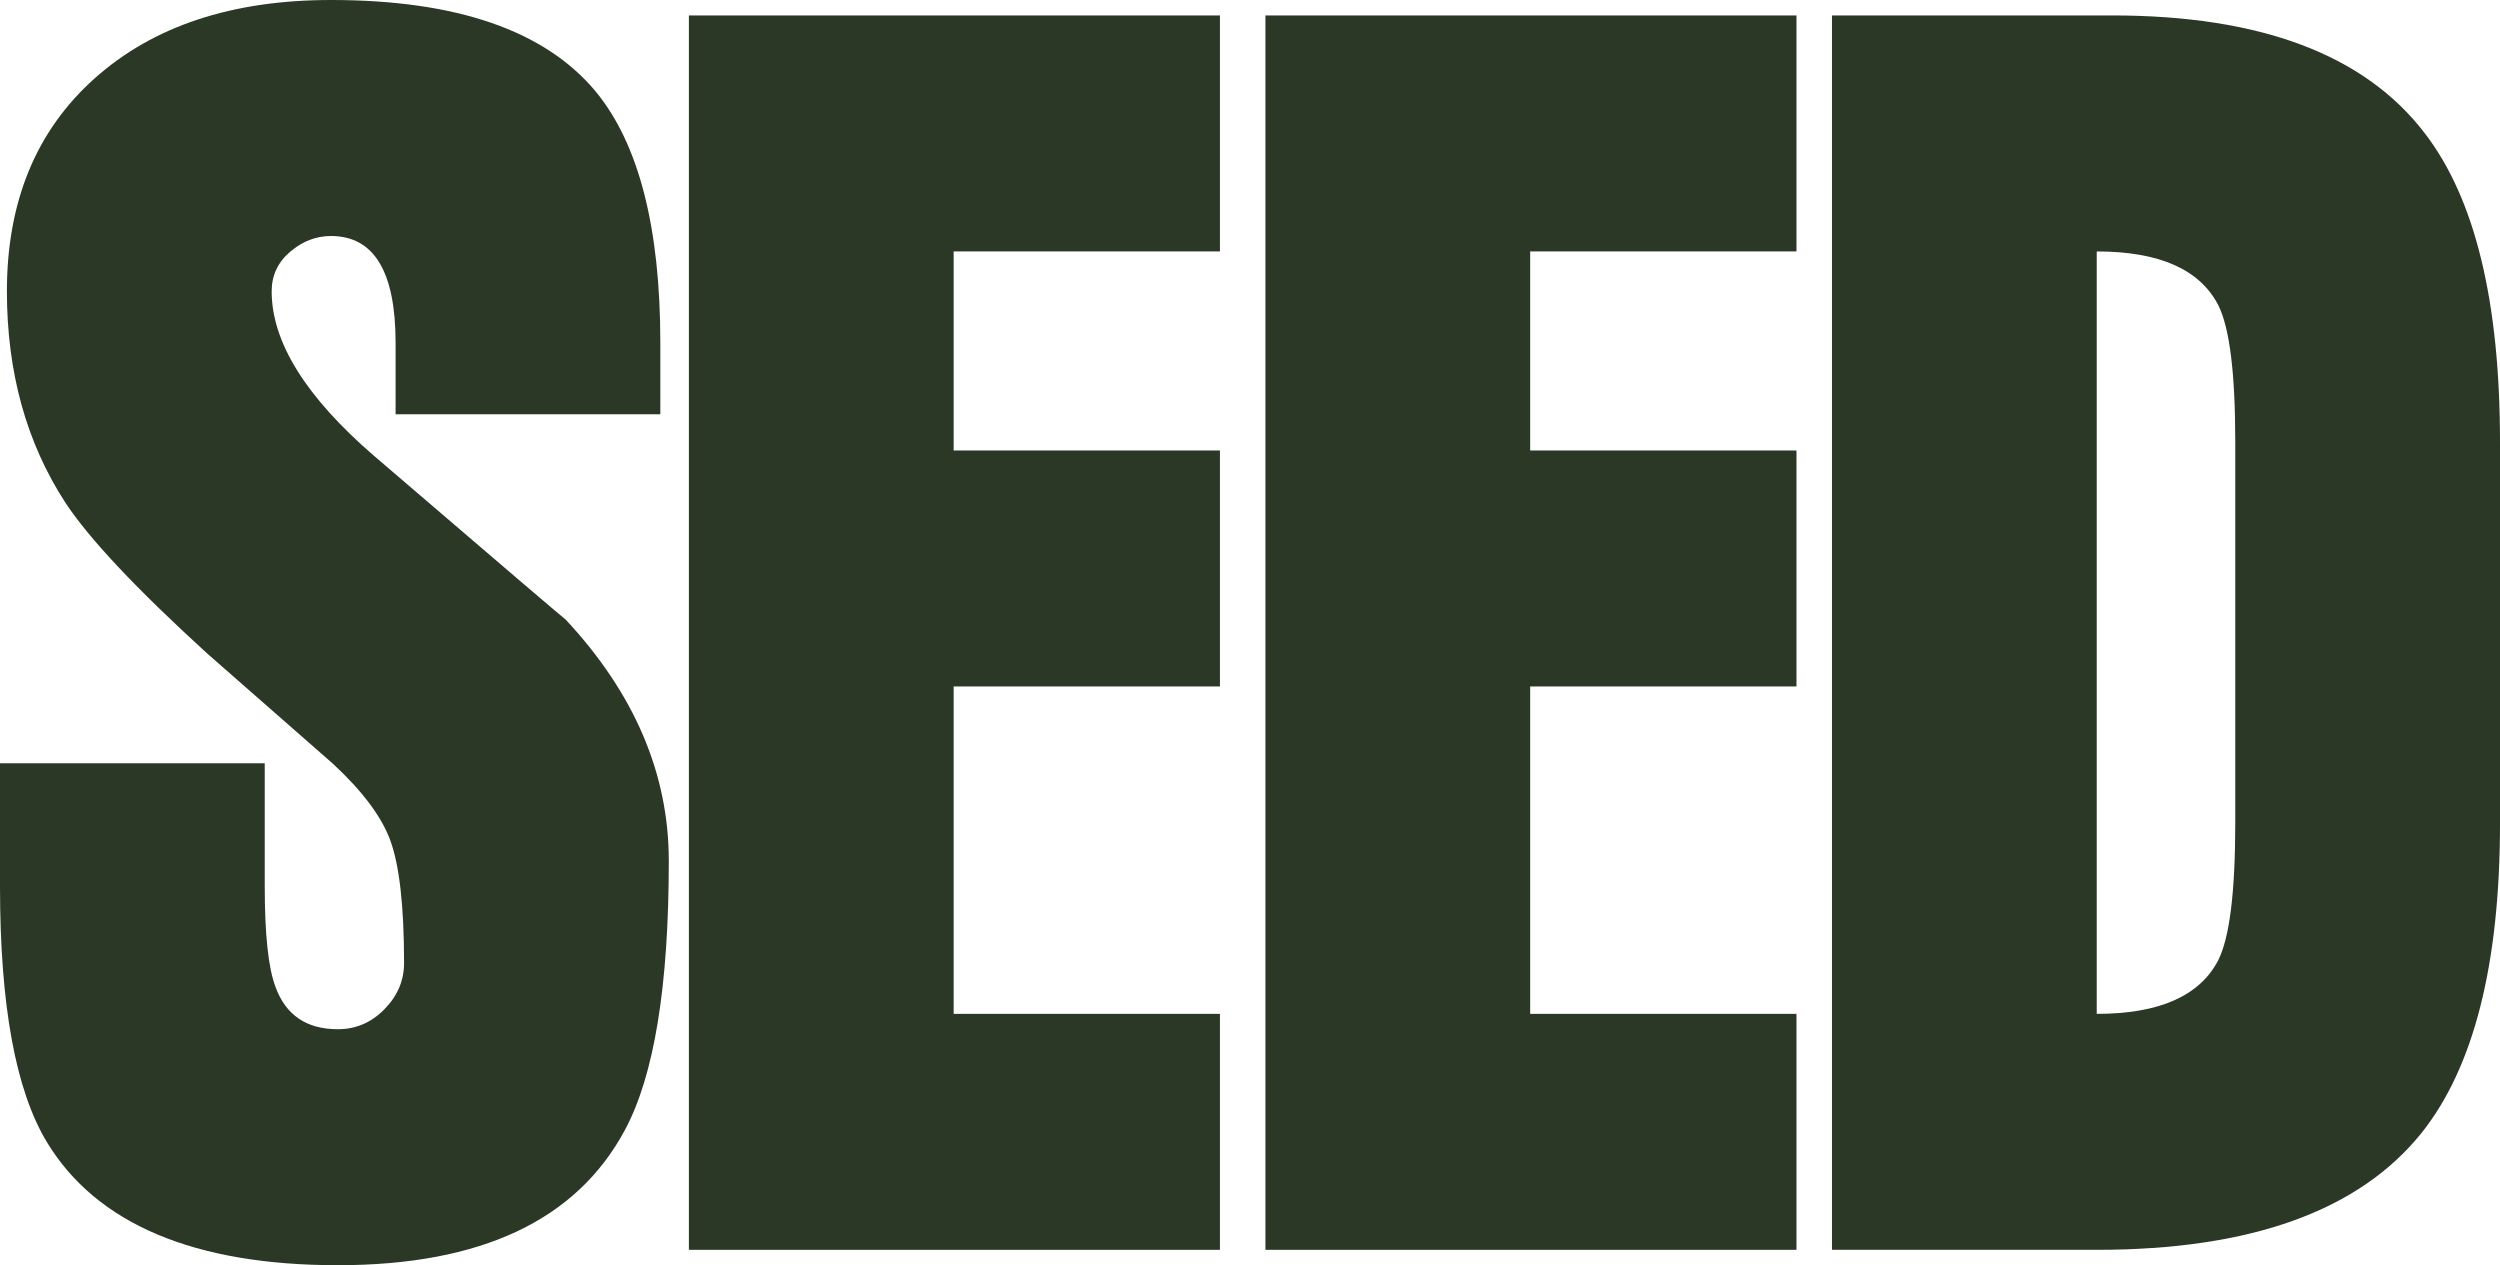 <svg width="411" height="208" viewBox="0 0 411 208" fill="none" xmlns="http://www.w3.org/2000/svg">
<path d="M65.035 68.118V56.365C65.035 44.656 61.491 38.8 54.406 38.8C51.959 38.8 49.722 39.664 47.7 41.39C45.675 43.119 44.662 45.288 44.662 47.898C44.662 56.238 50.269 65.251 61.49 74.941C82.411 92.885 92.91 101.857 92.995 101.857C104.299 113.985 109.95 127.215 109.95 141.534C109.95 162.088 107.545 176.83 102.739 185.762C94.808 200.59 79.079 208 55.545 208C32.011 208 15.897 201.263 7.718 187.78C2.573 179.273 0 165.248 0 145.702V125.482H43.523V145.702C43.523 153.621 44.111 159.139 45.295 162.255C46.982 166.888 50.4 169.204 55.545 169.204C58.497 169.204 61.05 168.111 63.202 165.917C65.354 163.727 66.428 161.203 66.428 158.336C66.428 148.984 65.668 142.247 64.149 138.116C62.716 134.242 59.596 130.074 54.785 125.604C47.868 119.54 40.95 113.476 34.033 107.407C22.394 96.792 14.632 88.537 10.752 82.641C4.341 72.784 1.135 61.201 1.135 47.89C1.135 33.148 5.942 21.48 15.558 12.887C25.175 4.294 38.124 0 54.401 0C75.064 0 89.577 5.012 97.928 15.036C105.013 23.629 108.558 37.401 108.558 56.356V68.11H65.031L65.035 68.118Z" fill="#2B3826"/>
<path d="M113.254 205.472V2.541H200.557V41.333H156.781V74.06H200.557V112.852H156.781V166.68H200.557V205.472H113.254Z" fill="#2B3826"/>
<path d="M208.038 205.472V2.541H295.341V41.333H251.561V74.06H295.341V112.852H251.561V166.68H295.341V205.472H208.038Z" fill="#2B3826"/>
<path d="M344.703 41.333V166.68C354.994 166.68 361.658 163.727 364.696 157.826C366.55 154.119 367.477 146.615 367.477 135.314V72.576C367.477 61.361 366.55 53.897 364.696 50.19C361.658 44.285 354.994 41.337 344.703 41.337M301.176 205.472V2.537H347.231C371.61 2.537 388.732 8.98 398.602 21.867C406.867 32.568 411 49.497 411 72.665V135.339C411 158.507 406.696 175.48 398.096 186.263C387.805 199.069 370.009 205.472 344.703 205.472H301.176Z" fill="#2B3826"/>
</svg>
